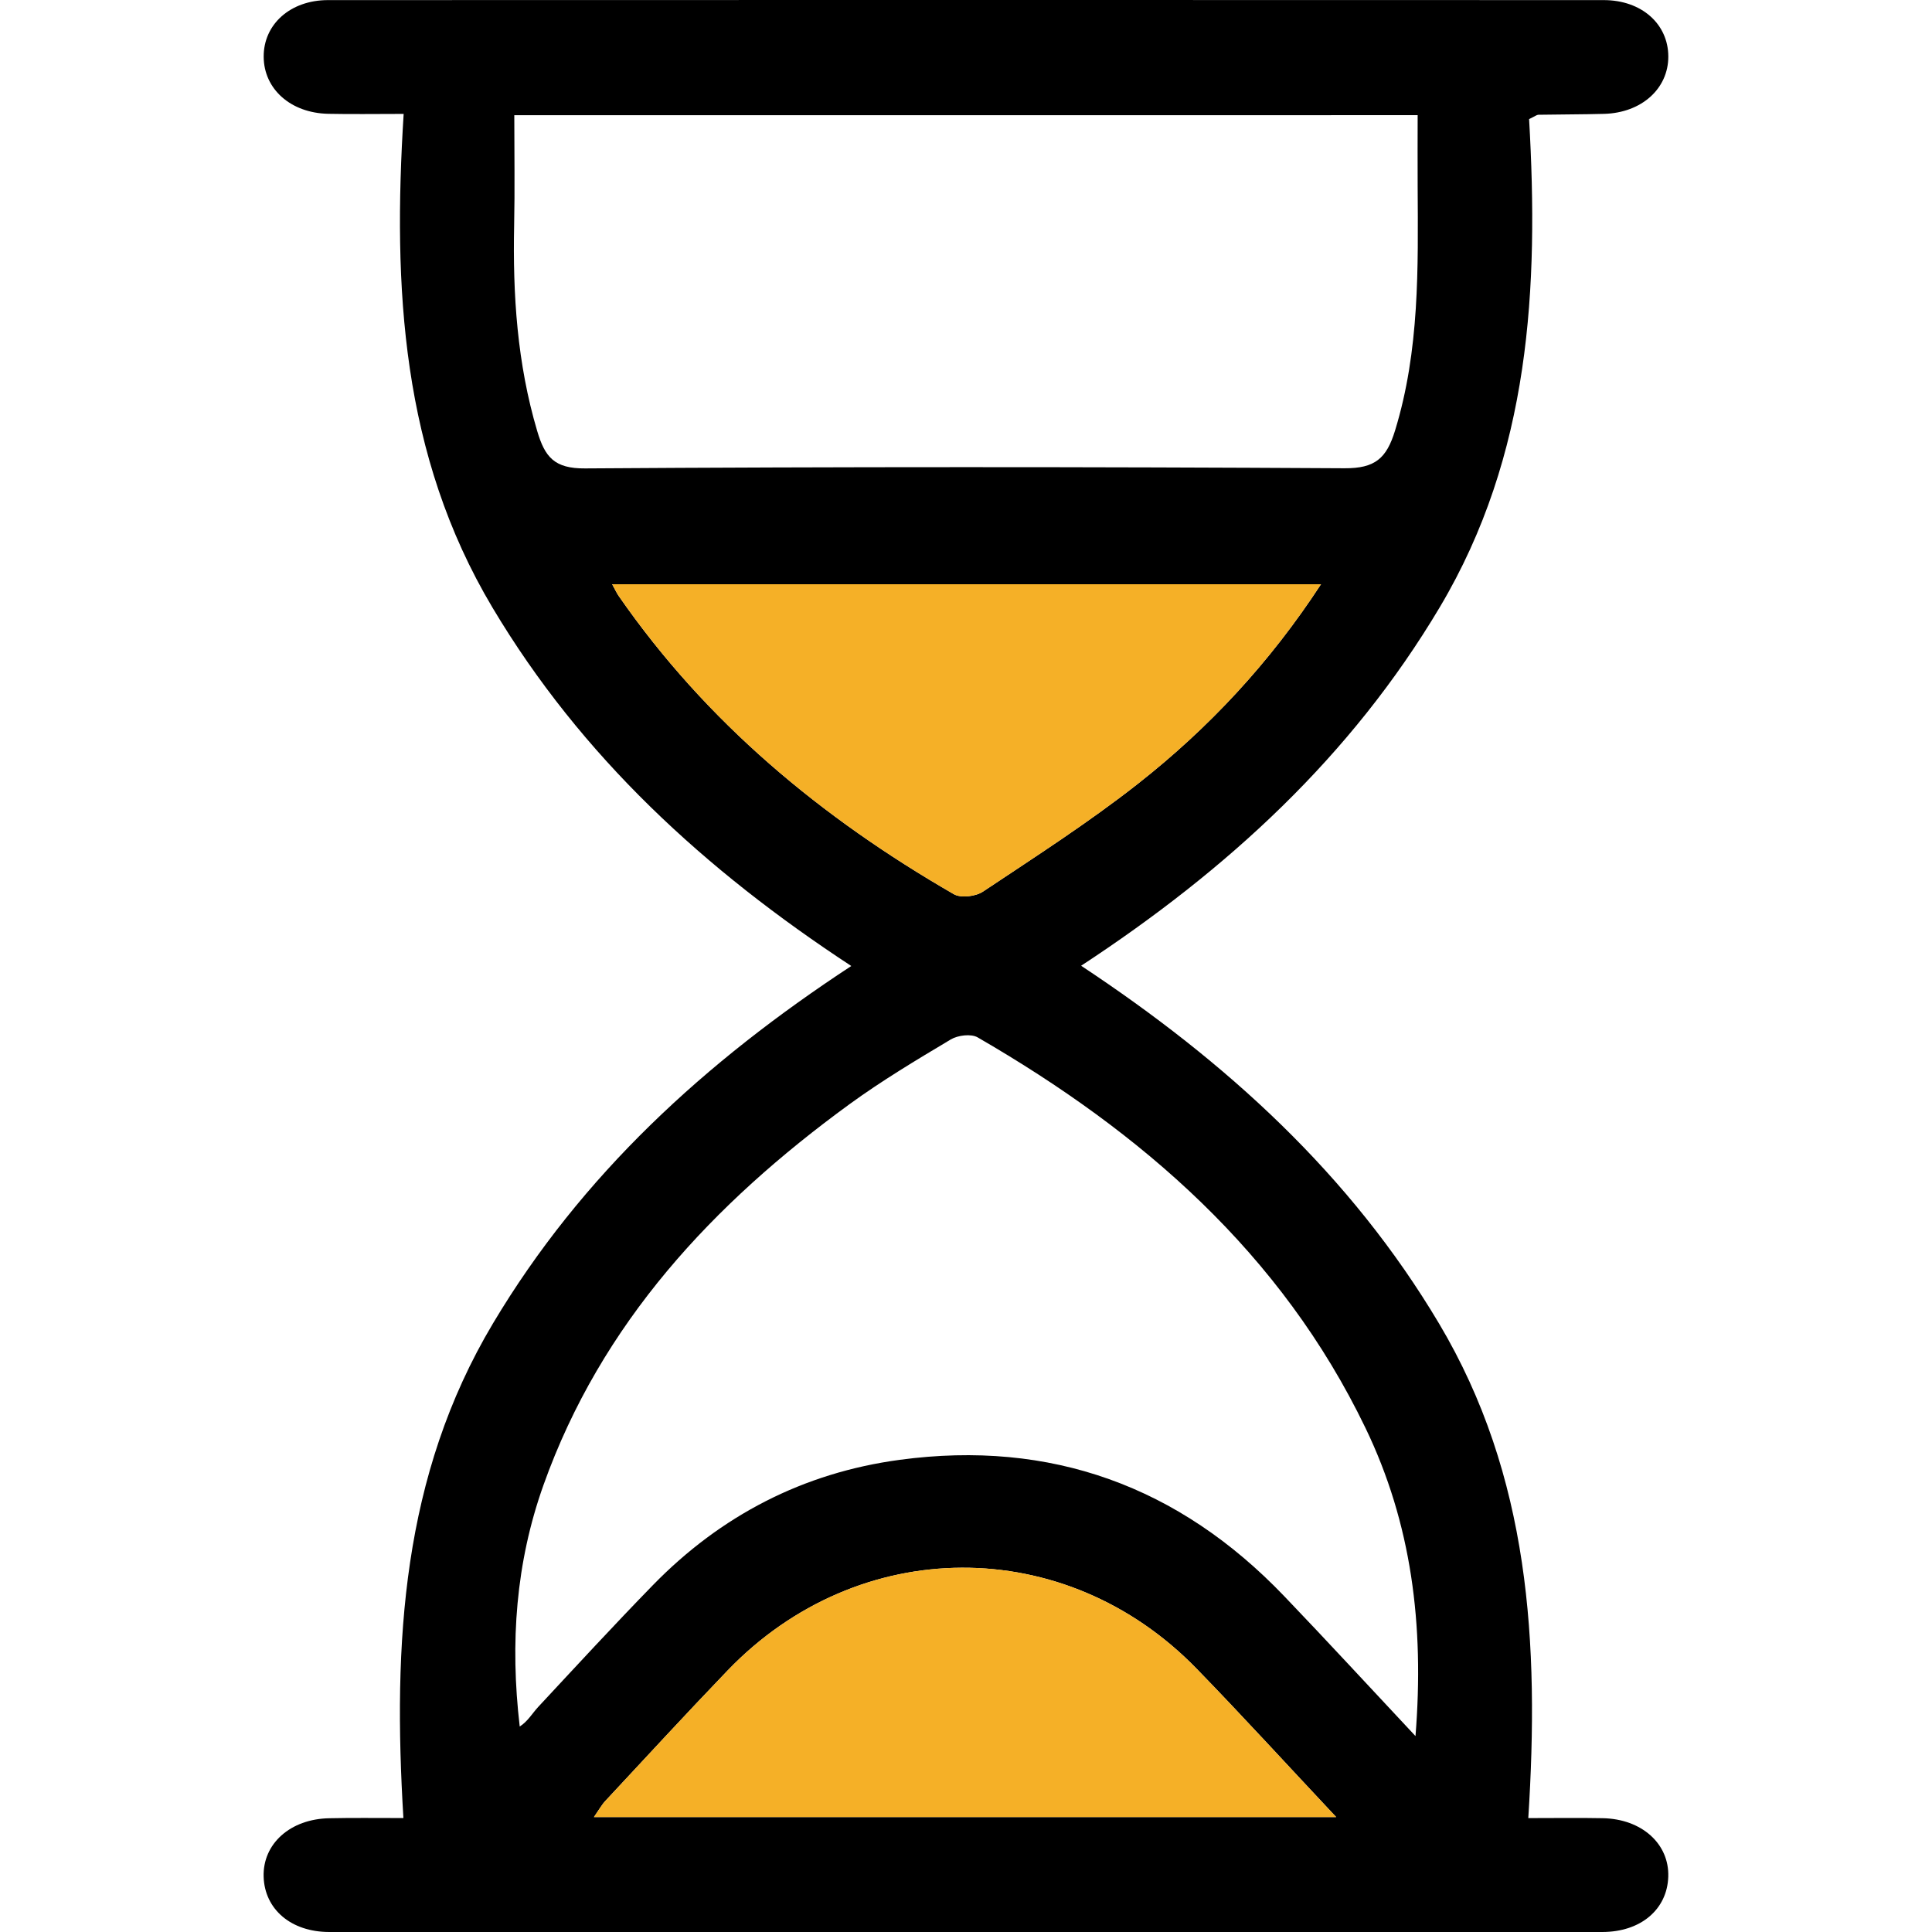 <svg xmlns="http://www.w3.org/2000/svg" xmlns:xlink="http://www.w3.org/1999/xlink" id="Layer_1" x="0px" y="0px" viewBox="0 0 384 384" style="enable-background:new 0 0 384 384;" xml:space="preserve"><style type="text/css">	.st0{fill:#F5B027;}</style><g>	<path d="M80.18,361.35c-2.1-34.77-0.29-67.99,17.81-98.32c17.61-29.52,42.14-51.97,71.21-71.03  c-29.04-19.04-53.66-41.6-71.33-71.26c-18.07-30.33-19.81-63.55-17.64-98.1c-5.66,0-10.33,0.08-15-0.02  c-7.47-0.16-12.79-4.93-12.82-11.34C52.37,4.85,57.69,0.03,65.18,0.02c84.52-0.03,169.05-0.03,253.57,0  c7.53,0,12.82,4.75,12.84,11.2c0.02,6.4-5.32,11.21-12.76,11.41c-4.36,0.12-8.72,0.1-13.08,0.18c-0.31,0.01-0.62,0.28-1.83,0.86  c1.92,33.45,0.29,66.7-17.76,97.03c-17.6,29.57-42.08,52.1-71.28,71.25c28.79,19.04,53.51,41.48,71.14,71.11  c18.05,30.34,19.95,63.54,17.74,98.3c5.5,0,10.14-0.07,14.78,0.02c7.77,0.14,13.27,5.1,13.04,11.66  c-0.22,6.47-5.46,10.95-13.09,10.96c-84.34,0.02-168.69,0.02-253.03,0c-7.62,0-12.86-4.52-13.06-10.98  c-0.2-6.55,5.3-11.5,13.07-11.63C69.99,361.29,74.51,361.35,80.18,361.35z M102.22,22.9c0,7.69,0.12,14.76-0.03,21.82  c-0.29,13.86,0.6,27.52,4.58,40.94c1.53,5.17,3.39,7.49,9.53,7.44c50.31-0.34,100.63-0.32,150.94-0.03  c6.06,0.03,8.34-1.95,10.04-7.5c4.89-15.95,4.58-32.25,4.49-48.59c-0.03-4.64,0-9.28,0-14.09C221.62,22.9,162.3,22.9,102.22,22.9z   M281.34,345.06c1.77-22.16-0.8-42.29-9.94-61.24c-16.74-34.72-44.39-58.73-77.08-77.63c-1.31-0.76-3.94-0.43-5.35,0.41  c-6.85,4.09-13.73,8.21-20.17,12.9c-27.05,19.73-49.28,43.43-60.78,75.67c-5.49,15.41-6.67,31.31-4.72,47.99  c1.6-1.02,2.48-2.6,3.67-3.89c7.55-8.11,15.06-16.27,22.79-24.2c13.51-13.86,29.93-22.35,49.08-24.92  c30-4.04,55.51,5.26,76.41,27.1C263.77,326.14,272.1,335.2,281.34,345.06z M262.56,116.12c-47.39,0-93.92,0-140.89,0  c0.63,1.14,0.92,1.79,1.32,2.36c17.42,25.12,40.33,44.11,66.6,59.25c1.41,0.81,4.34,0.45,5.79-0.52  c10.41-6.94,20.98-13.72,30.8-21.44C240.21,144.74,252.35,131.77,262.56,116.12z M265.57,361.15  c-9.85-10.49-18.63-20.12-27.71-29.46c-26.17-26.95-67.23-26.76-93.28,0.37c-8.18,8.52-16.17,17.2-24.22,25.84  c-0.78,0.83-1.34,1.86-2.31,3.25C167.21,361.15,215.68,361.15,265.57,361.15z"></path></g><path class="st0" d="M262.56,116.12c-47.39,0-93.92,0-140.89,0c0.63,1.14,0.92,1.79,1.32,2.36c17.42,25.12,40.33,44.11,66.6,59.25 c1.41,0.81,4.34,0.45,5.79-0.52c10.41-6.94,20.98-13.72,30.8-21.44C240.21,144.74,252.35,131.77,262.56,116.12z"></path><path class="st0" d="M265.57,361.15c-9.85-10.49-18.63-20.12-27.71-29.46c-26.17-26.95-67.23-26.76-93.28,0.37 c-8.18,8.52-16.17,17.2-24.22,25.84c-0.78,0.83-1.34,1.86-2.31,3.25C167.21,361.15,215.68,361.15,265.57,361.15z"></path></svg>